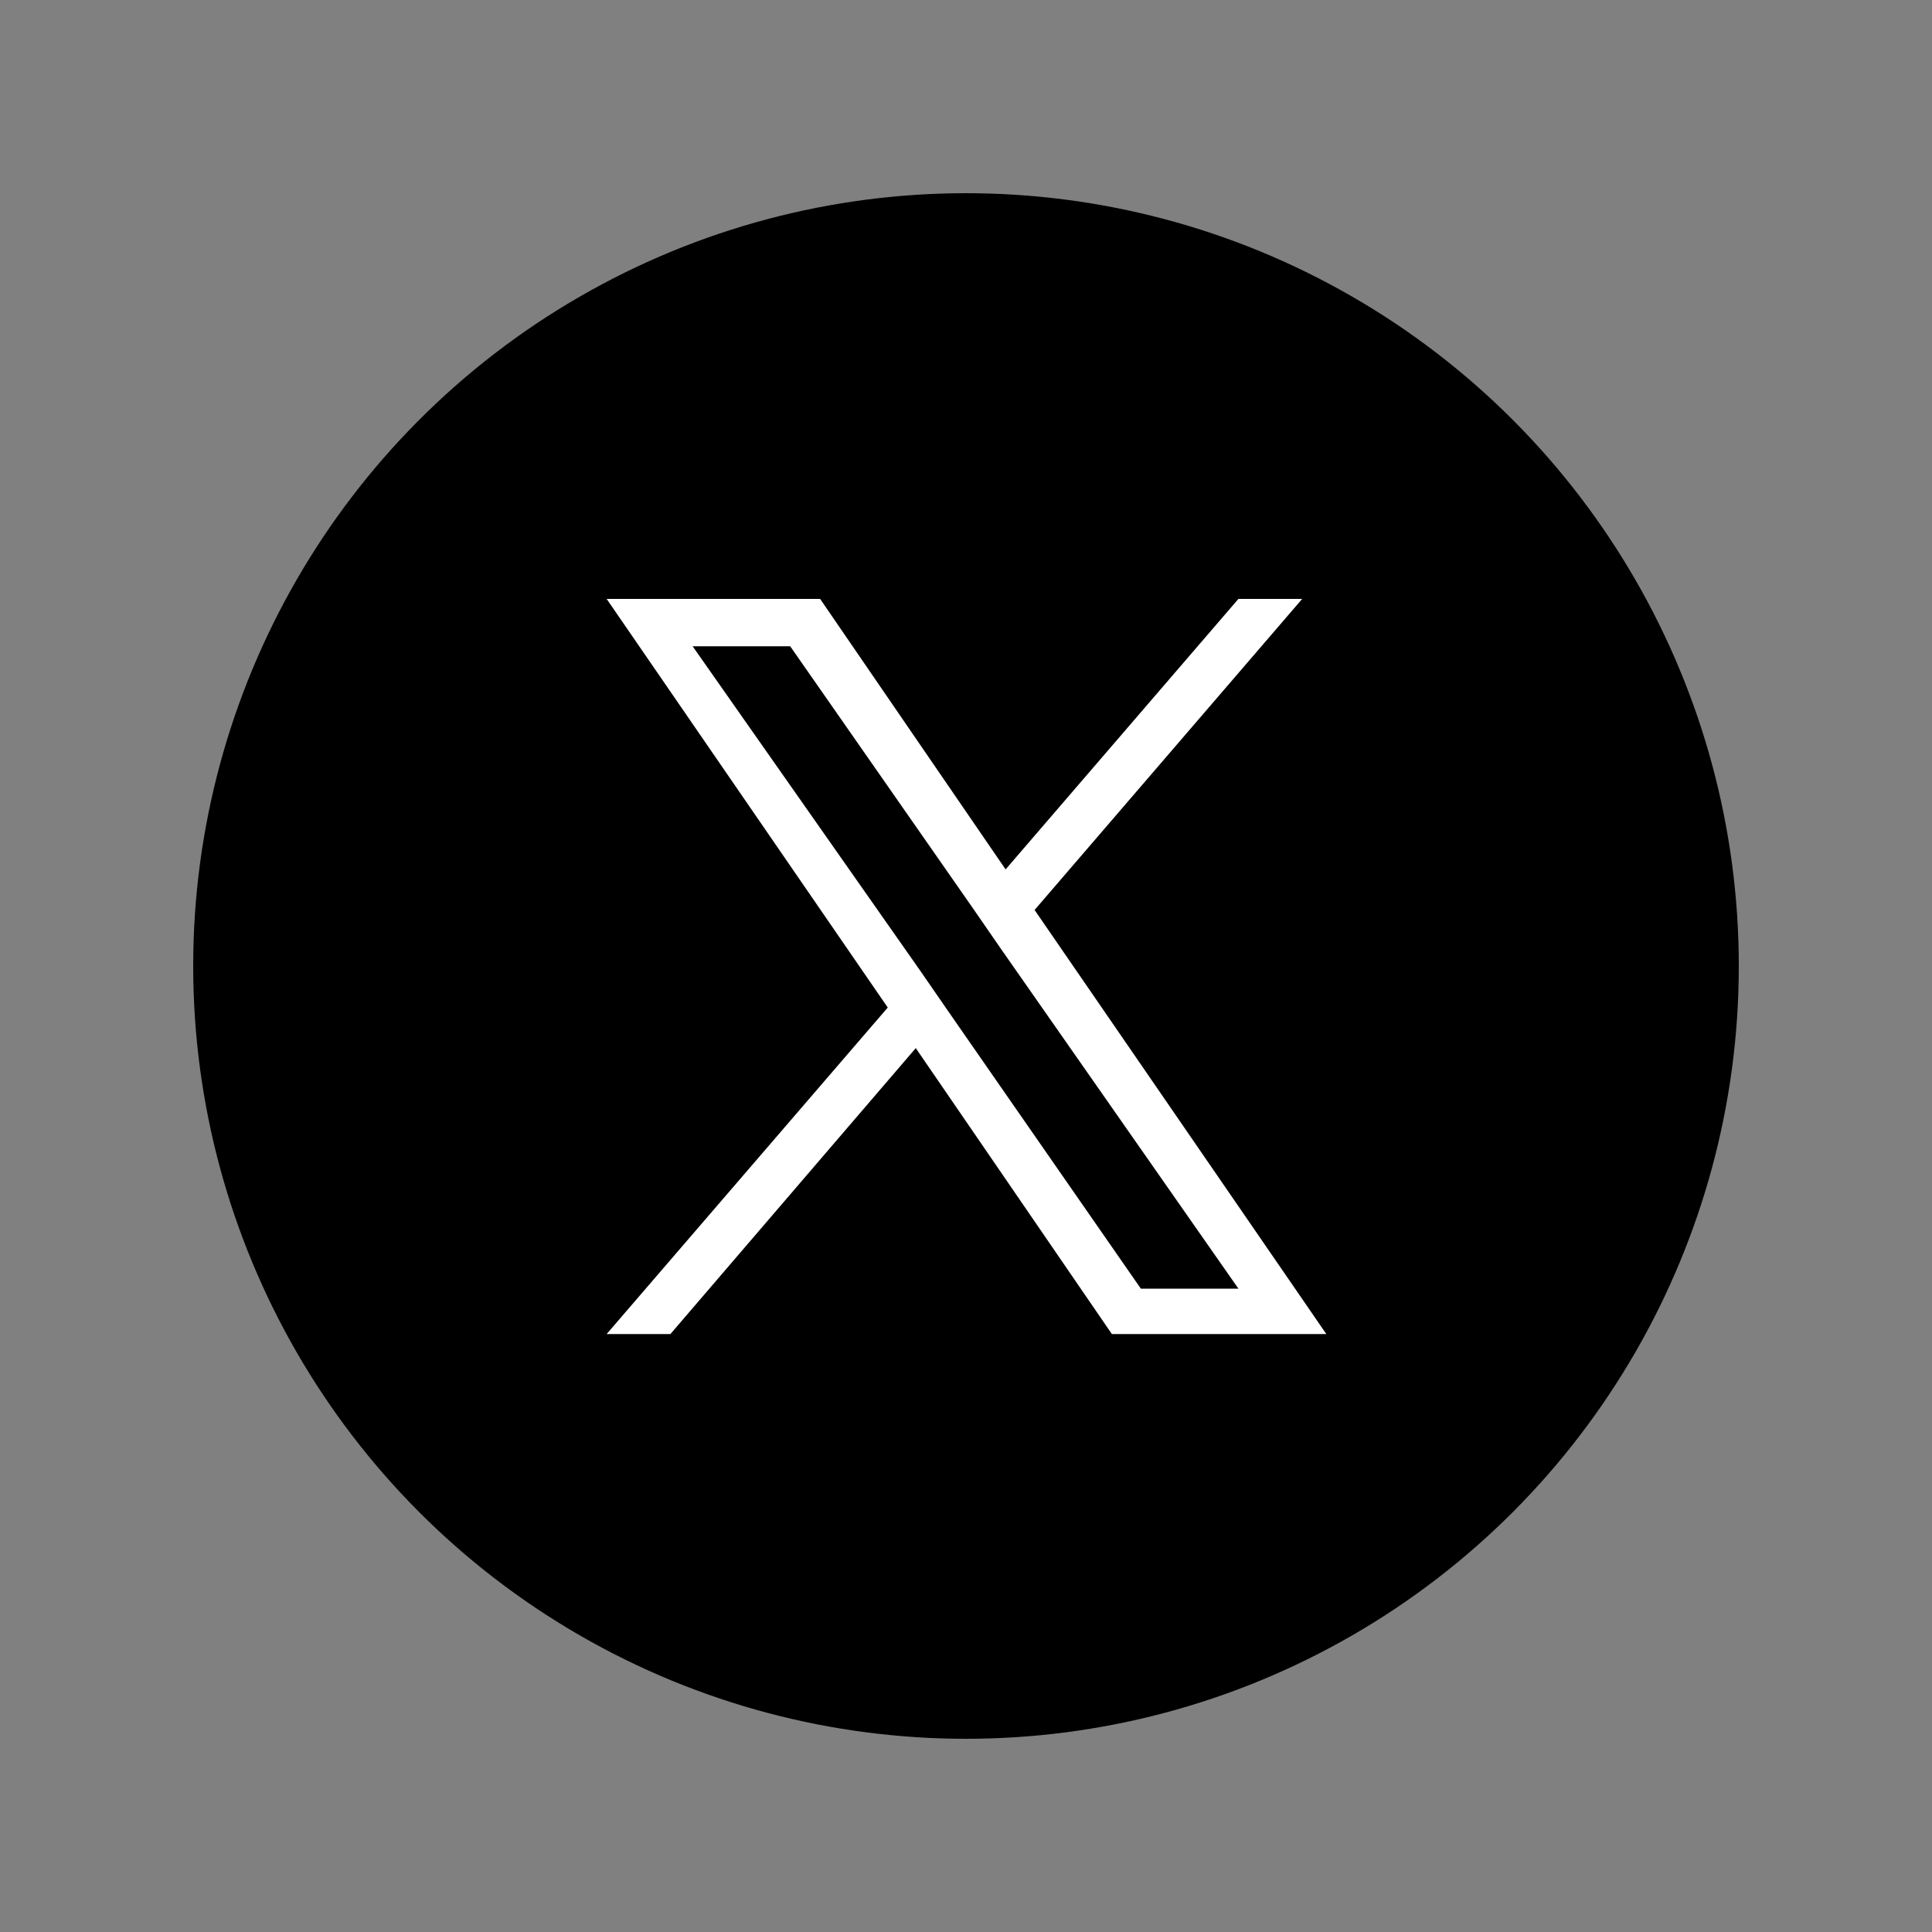 <?xml version="1.0" encoding="utf-8"?>
<!-- Generator: Adobe Illustrator 27.4.1, SVG Export Plug-In . SVG Version: 6.00 Build 0)  -->
<svg version="1.1" id="Layer_1" xmlns="http://www.w3.org/2000/svg" xmlns:xlink="http://www.w3.org/1999/xlink" x="0px" y="0px"
	 viewBox="0 0 200 200" style="enable-background:new 0 0 200 200;" xml:space="preserve">
<rect x="0" y="0" width="200" height="200" fill="#808080" stroke="none"/>
<style type="text/css">
	.st0{fill:#FFFFFF;}
</style>
<circle cx="100" cy="100" r="80"/>
<path class="st0" d="M107.1,94.2l27.7-32.2h-6.6l-24.1,28l-19.2-28H62.8l29.1,42.3l-29.1,33.8h6.6l25.4-29.6l20.3,29.6h22.2
	L107.1,94.2L107.1,94.2z M98.1,104.6l-2.9-4.2L71.7,66.9h10.1l18.9,27.1l2.9,4.2l24.6,35.2h-10.1L98.1,104.6L98.1,104.6z"/>
</svg>
